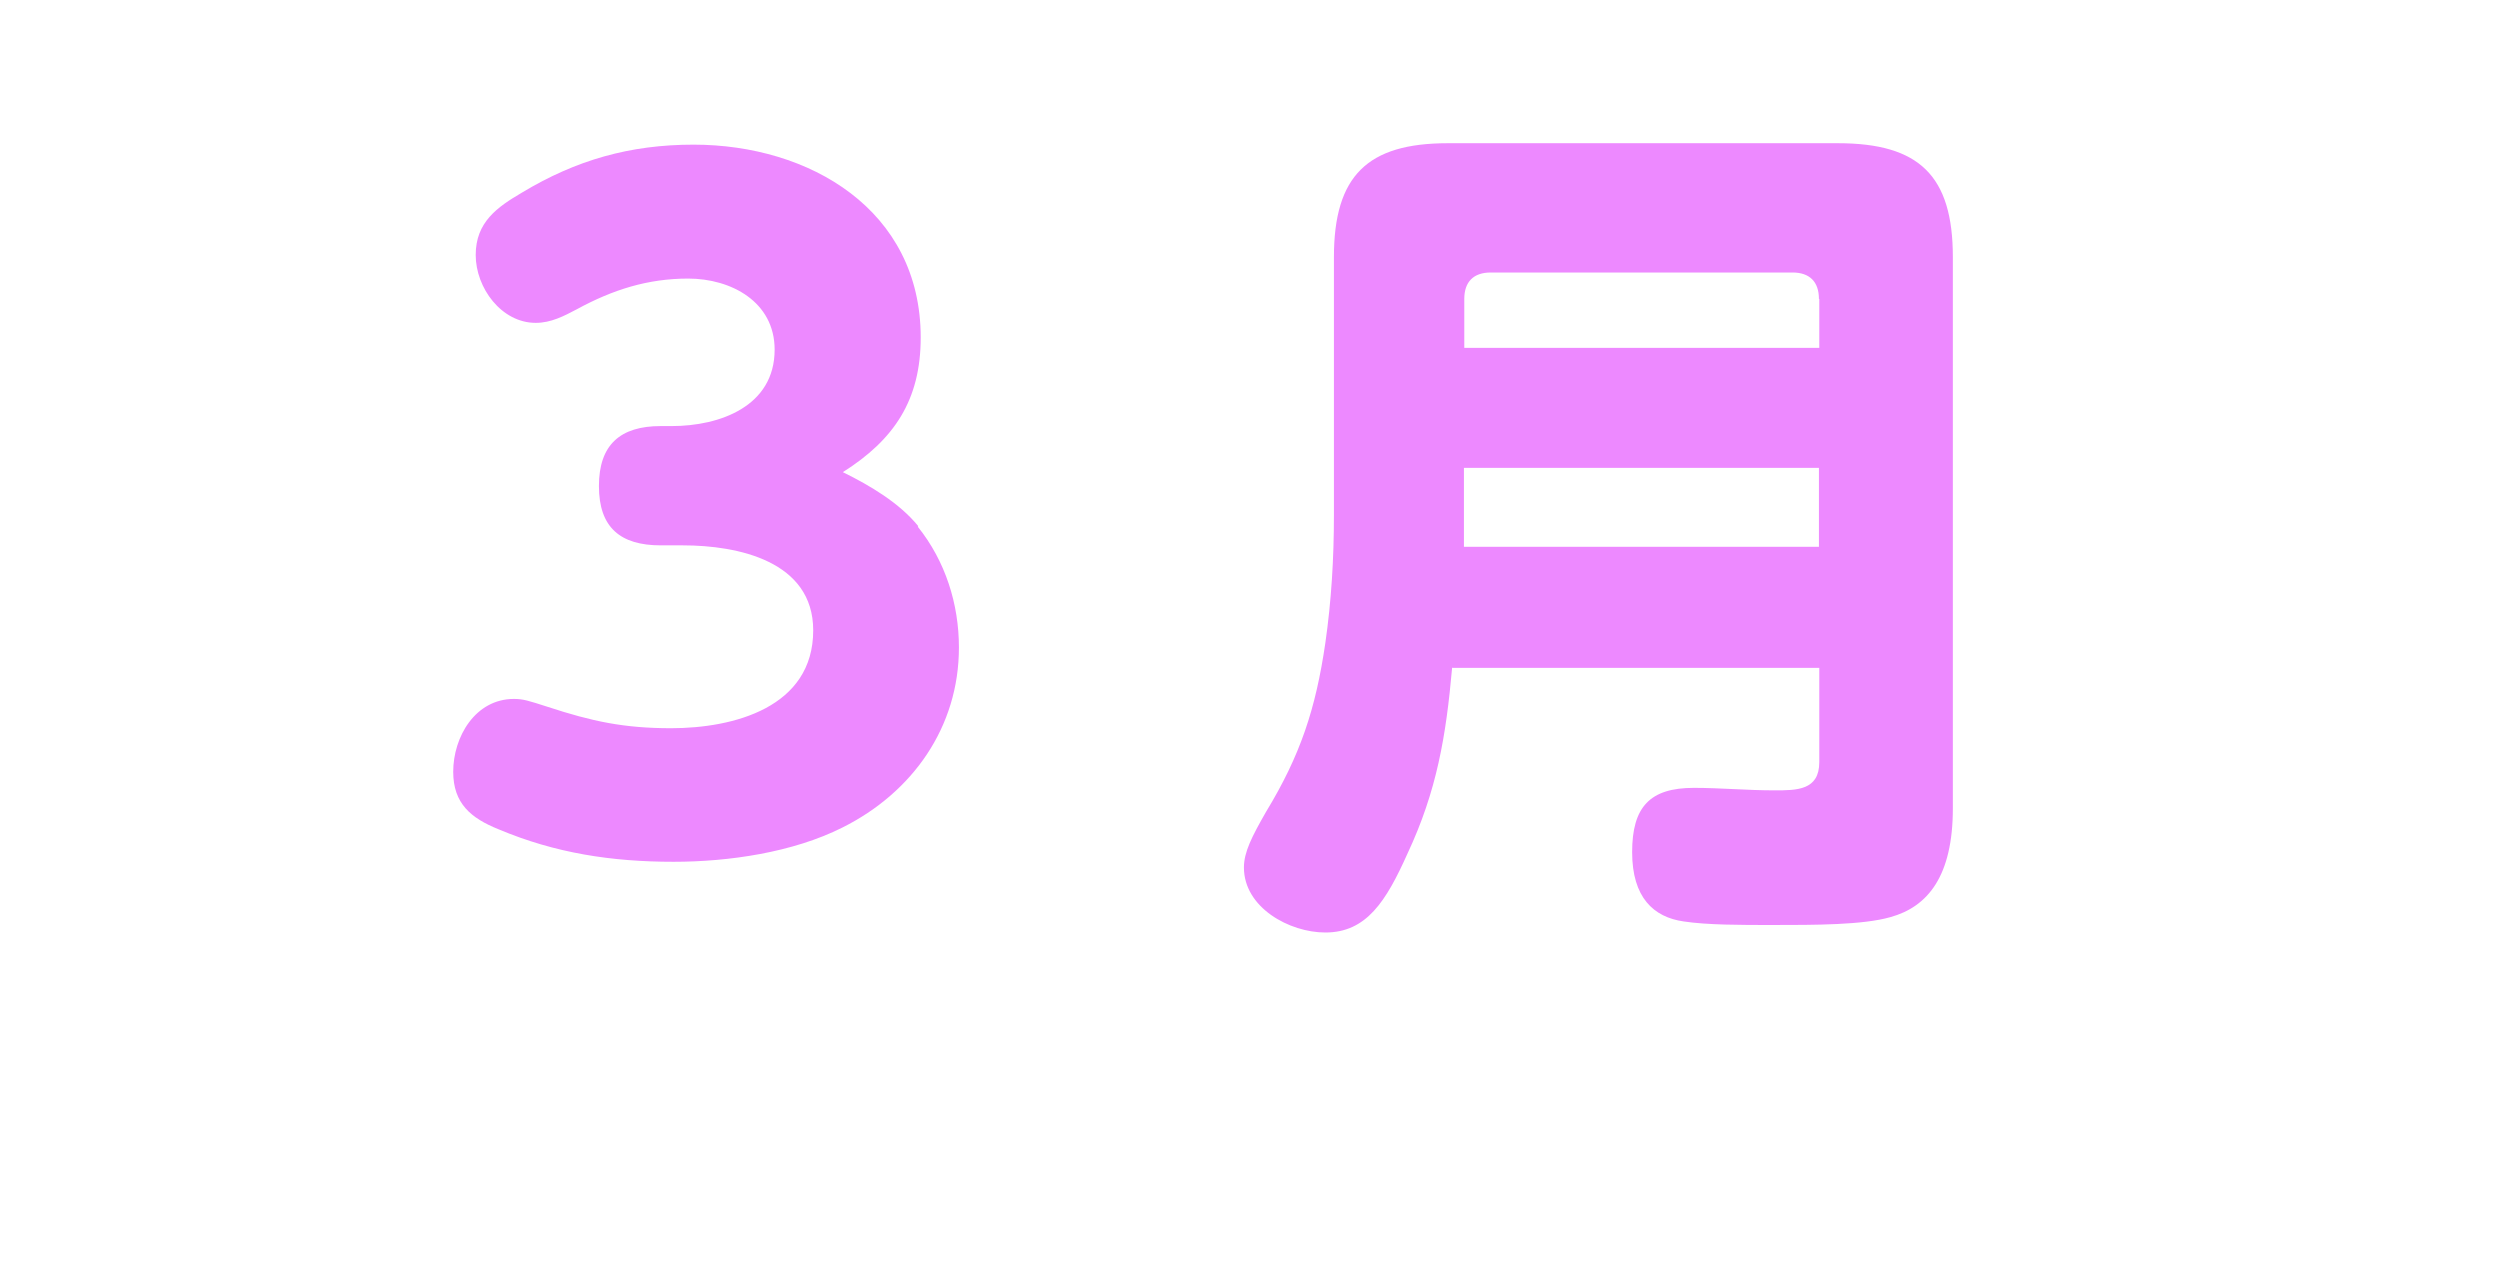 <?xml version="1.0" encoding="UTF-8"?>
<svg id="_レイヤー_2" data-name="レイヤー 2" xmlns="http://www.w3.org/2000/svg" xmlns:xlink="http://www.w3.org/1999/xlink" viewBox="0 0 70 36">
  <defs>
    <style>
      .cls-1 {
        fill: none;
      }

      .cls-1, .cls-2 {
        stroke-width: 0px;
      }

      .cls-3 {
        filter: url(#drop-shadow-1);
      }

      .cls-4 {
        fill: #fff;
        stroke: #fff;
        stroke-linecap: round;
        stroke-linejoin: round;
        stroke-width: 5px;
      }

      .cls-2 {
        fill: #ed89ff;
      }
    </style>
    <filter id="drop-shadow-1" filterUnits="userSpaceOnUse">
      <feOffset dx="2" dy="2"/>
      <feGaussianBlur result="blur" stdDeviation="2"/>
      <feFlood flood-color="#c1c1c1" flood-opacity=".45"/>
      <feComposite in2="blur" operator="in"/>
      <feComposite in="SourceGraphic"/>
    </filter>
  </defs>
  <g id="_レイヤー_8" data-name="レイヤー 8">
    <g>
      <rect class="cls-1" width="70" height="36"/>
      <g>
        <g class="cls-3">
          <path class="cls-4" d="M25.7,14.75c.77.96,1.15,2.16,1.15,3.38,0,2.23-1.3,4.06-3.26,5.04-1.39.7-3.19.96-4.73.96-1.73,0-3.31-.24-4.9-.91-.77-.31-1.27-.72-1.27-1.61,0-.98.62-2.04,1.7-2.04.26,0,.41.05.94.22,1.25.41,2.14.6,3.46.6,1.75,0,3.98-.58,3.98-2.74,0-1.94-2.11-2.38-3.65-2.38h-.62c-1.13,0-1.73-.5-1.73-1.66s.6-1.68,1.73-1.68h.31c1.34,0,2.88-.55,2.88-2.14,0-1.34-1.22-1.99-2.42-1.99-1.13,0-2.11.31-3.12.86-.36.19-.72.38-1.15.38-.96,0-1.68-.98-1.68-1.9s.6-1.34,1.3-1.75c1.51-.91,3.02-1.34,4.8-1.34,3.24,0,6.36,1.82,6.36,5.4,0,1.75-.74,2.86-2.18,3.77.77.38,1.58.86,2.11,1.51Z"/>
          <path class="cls-4" d="M40.66,18.69c-.17,1.92-.43,3.46-1.25,5.21-.6,1.34-1.15,2.21-2.3,2.21-1.01,0-2.28-.7-2.28-1.82,0-.43.22-.86.62-1.56.96-1.58,1.39-2.88,1.66-4.73.17-1.18.24-2.38.24-3.58v-7.22c0-2.28.94-3.19,3.19-3.19h10.92c2.28,0,3.22.91,3.22,3.19v15.43c0,1.9-.7,2.76-1.75,3.05-.77.22-2.09.22-3.34.22-.84,0-1.8,0-2.45-.1-.84-.12-1.44-.67-1.44-1.94s.5-1.8,1.73-1.8c.74,0,1.49.07,2.26.07.62,0,1.25,0,1.25-.79v-2.64h-10.27ZM50.93,8.37c0-.48-.26-.74-.74-.74h-8.45c-.48,0-.74.26-.74.74v1.37h9.94v-1.37ZM40.99,15.31h9.94v-2.21h-9.94v2.21Z"/>
        </g>
        <g>
          <path class="cls-2" d="M25.7,14.75c.77.96,1.15,2.16,1.15,3.38,0,2.23-1.3,4.06-3.26,5.04-1.39.7-3.19.96-4.73.96-1.73,0-3.31-.24-4.9-.91-.77-.31-1.27-.72-1.27-1.61,0-.98.62-2.04,1.7-2.04.26,0,.41.05.94.22,1.25.41,2.14.6,3.46.6,1.75,0,3.98-.58,3.98-2.74,0-1.94-2.11-2.38-3.65-2.38h-.62c-1.13,0-1.73-.5-1.73-1.66s.6-1.68,1.73-1.68h.31c1.34,0,2.88-.55,2.88-2.14,0-1.34-1.22-1.99-2.42-1.99-1.13,0-2.11.31-3.12.86-.36.19-.72.38-1.15.38-.96,0-1.68-.98-1.68-1.9s.6-1.34,1.3-1.75c1.51-.91,3.02-1.34,4.8-1.34,3.24,0,6.36,1.82,6.36,5.4,0,1.75-.74,2.86-2.18,3.77.77.38,1.58.86,2.11,1.51Z"/>
          <path class="cls-2" d="M40.66,18.69c-.17,1.92-.43,3.46-1.25,5.21-.6,1.34-1.15,2.21-2.3,2.21-1.01,0-2.28-.7-2.28-1.82,0-.43.22-.86.62-1.56.96-1.58,1.39-2.88,1.66-4.73.17-1.18.24-2.38.24-3.58v-7.22c0-2.28.94-3.19,3.19-3.19h10.92c2.28,0,3.22.91,3.22,3.19v15.43c0,1.9-.7,2.76-1.75,3.05-.77.22-2.09.22-3.34.22-.84,0-1.8,0-2.45-.1-.84-.12-1.44-.67-1.44-1.94s.5-1.8,1.73-1.8c.74,0,1.49.07,2.26.07.62,0,1.25,0,1.25-.79v-2.64h-10.27ZM50.93,8.37c0-.48-.26-.74-.74-.74h-8.45c-.48,0-.74.26-.74.74v1.37h9.94v-1.37ZM40.99,15.31h9.94v-2.21h-9.94v2.21Z"/>
        </g>
      </g>
    </g>
  </g>
</svg>